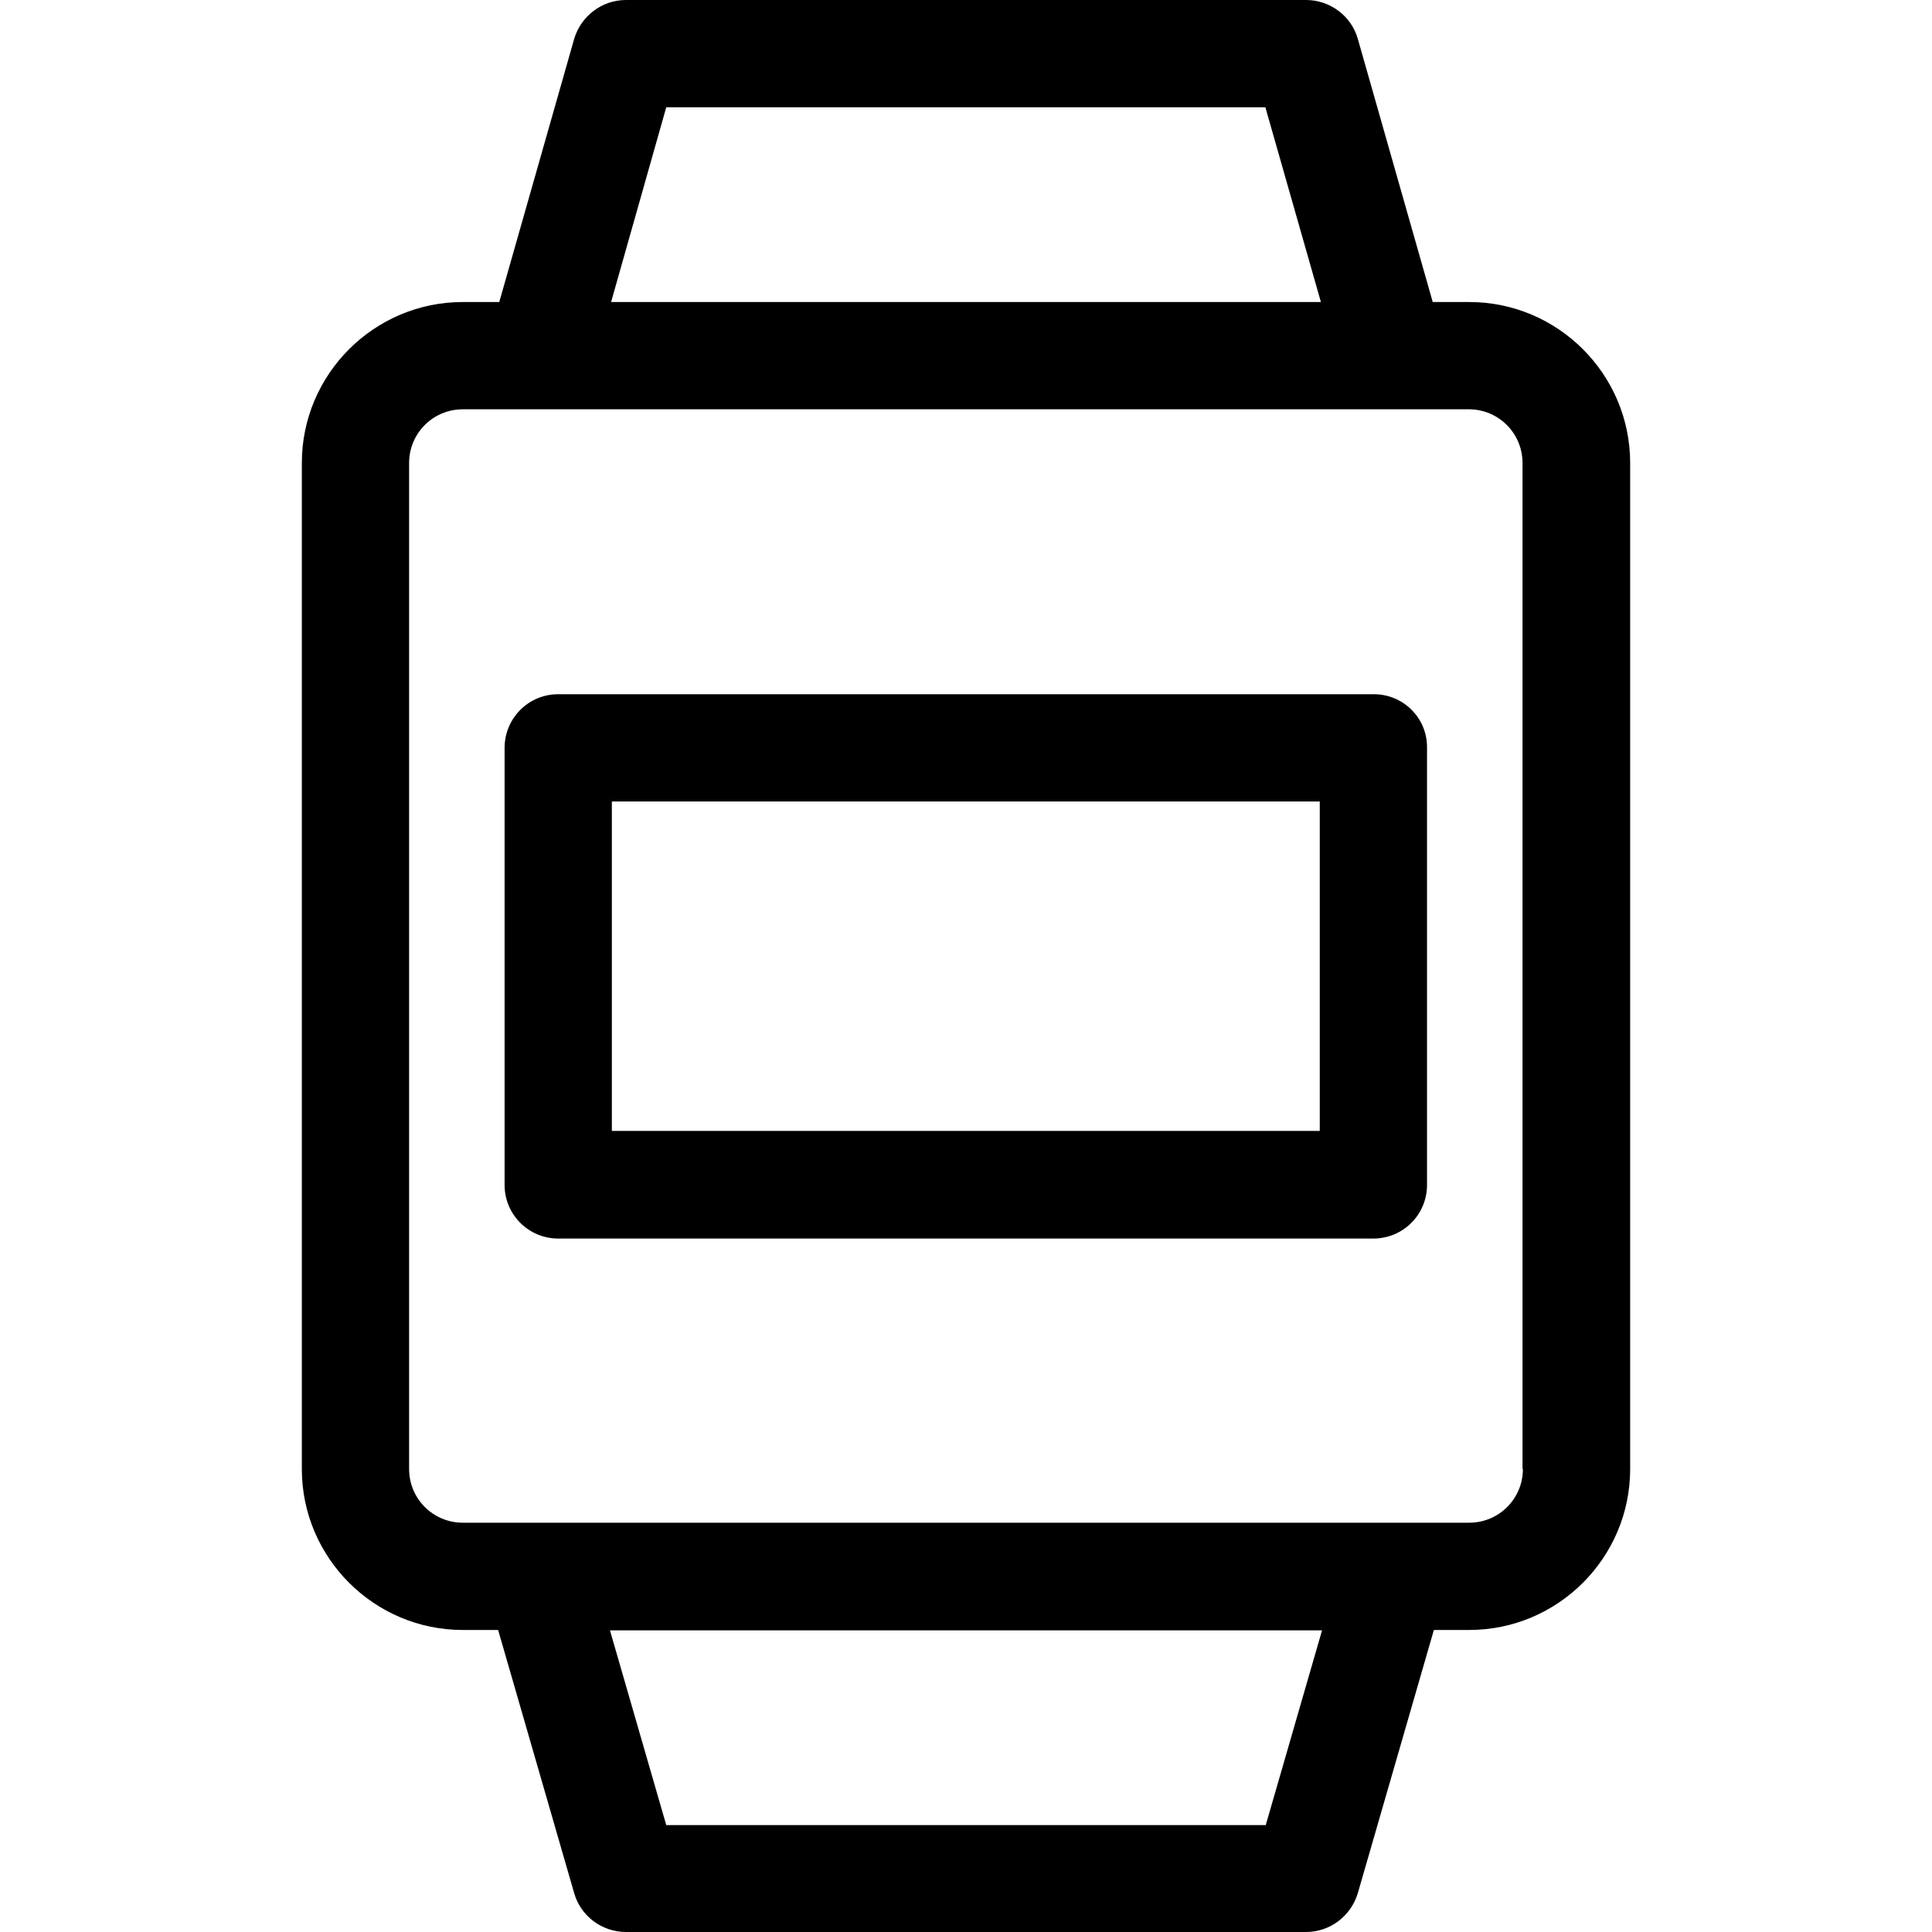 <?xml version="1.0" encoding="iso-8859-1"?>
<!-- Generator: Adobe Illustrator 19.0.0, SVG Export Plug-In . SVG Version: 6.00 Build 0)  -->
<svg version="1.1" id="Layer_1" xmlns="http://www.w3.org/2000/svg" xmlns:xlink="http://www.w3.org/1999/xlink" x="0px" y="0px"
	 viewBox="0 0 507.9 507.9" style="enable-background:new 0 0 507.9 507.9;" xml:space="preserve">
<g>
	<g>
		<path d="M386.25,79.4h-9.6l-19.7-69.2c-1.7-6-7.3-10.2-13.6-10.2h-178.8c-6.3,0-11.8,4.2-13.6,10.2l-19.7,69.2h-9.6
			c-23.3,0-42.3,19-42.3,42.3v264.5c0,23.3,19,42.3,42.3,42.3h9.3l20,69.2c1.7,6,7.3,10.2,13.6,10.2h178.8c6.3,0,11.8-4.2,13.6-10.2
			l20-69.2h9.3c23.3,0,42.3-19,42.3-42.3V121.7C428.55,98.4,409.55,79.4,386.25,79.4z M175.15,28.2h157.5l14.6,51.2h-186.6
			L175.15,28.2z M332.75,479.8h-157.6l-14.8-51.2h187.2L332.75,479.8z M386.25,400.3h-264.6c-7.8,0-14.1-6.3-14.1-14.1V121.7
			c0-7.8,6.3-14.1,14.1-14.1h264.5c7.8,0,14.1,6.3,14.1,14.1v264.5h0.1C400.35,394,394.05,400.3,386.25,400.3z"/>
	</g>
</g>
<g>
	<g>
		<path d="M361.15,182.5h-214.4c-7.8,0-14.1,6.3-14.1,14.1v114.9c0,7.8,6.3,14.1,14.1,14.1h214.3c7.8,0,14.1-6.3,14.1-14.1V196.6
			C375.25,188.8,368.95,182.5,361.15,182.5z M160.85,297.3v-86.6h186.1v86.6H160.85z"/>
	</g>
</g>
<g>
</g>
<g>
</g>
<g>
</g>
<g>
</g>
<g>
</g>
<g>
</g>
<g>
</g>
<g>
</g>
<g>
</g>
<g>
</g>
<g>
</g>
<g>
</g>
<g>
</g>
<g>
</g>
<g>
</g>
</svg>
